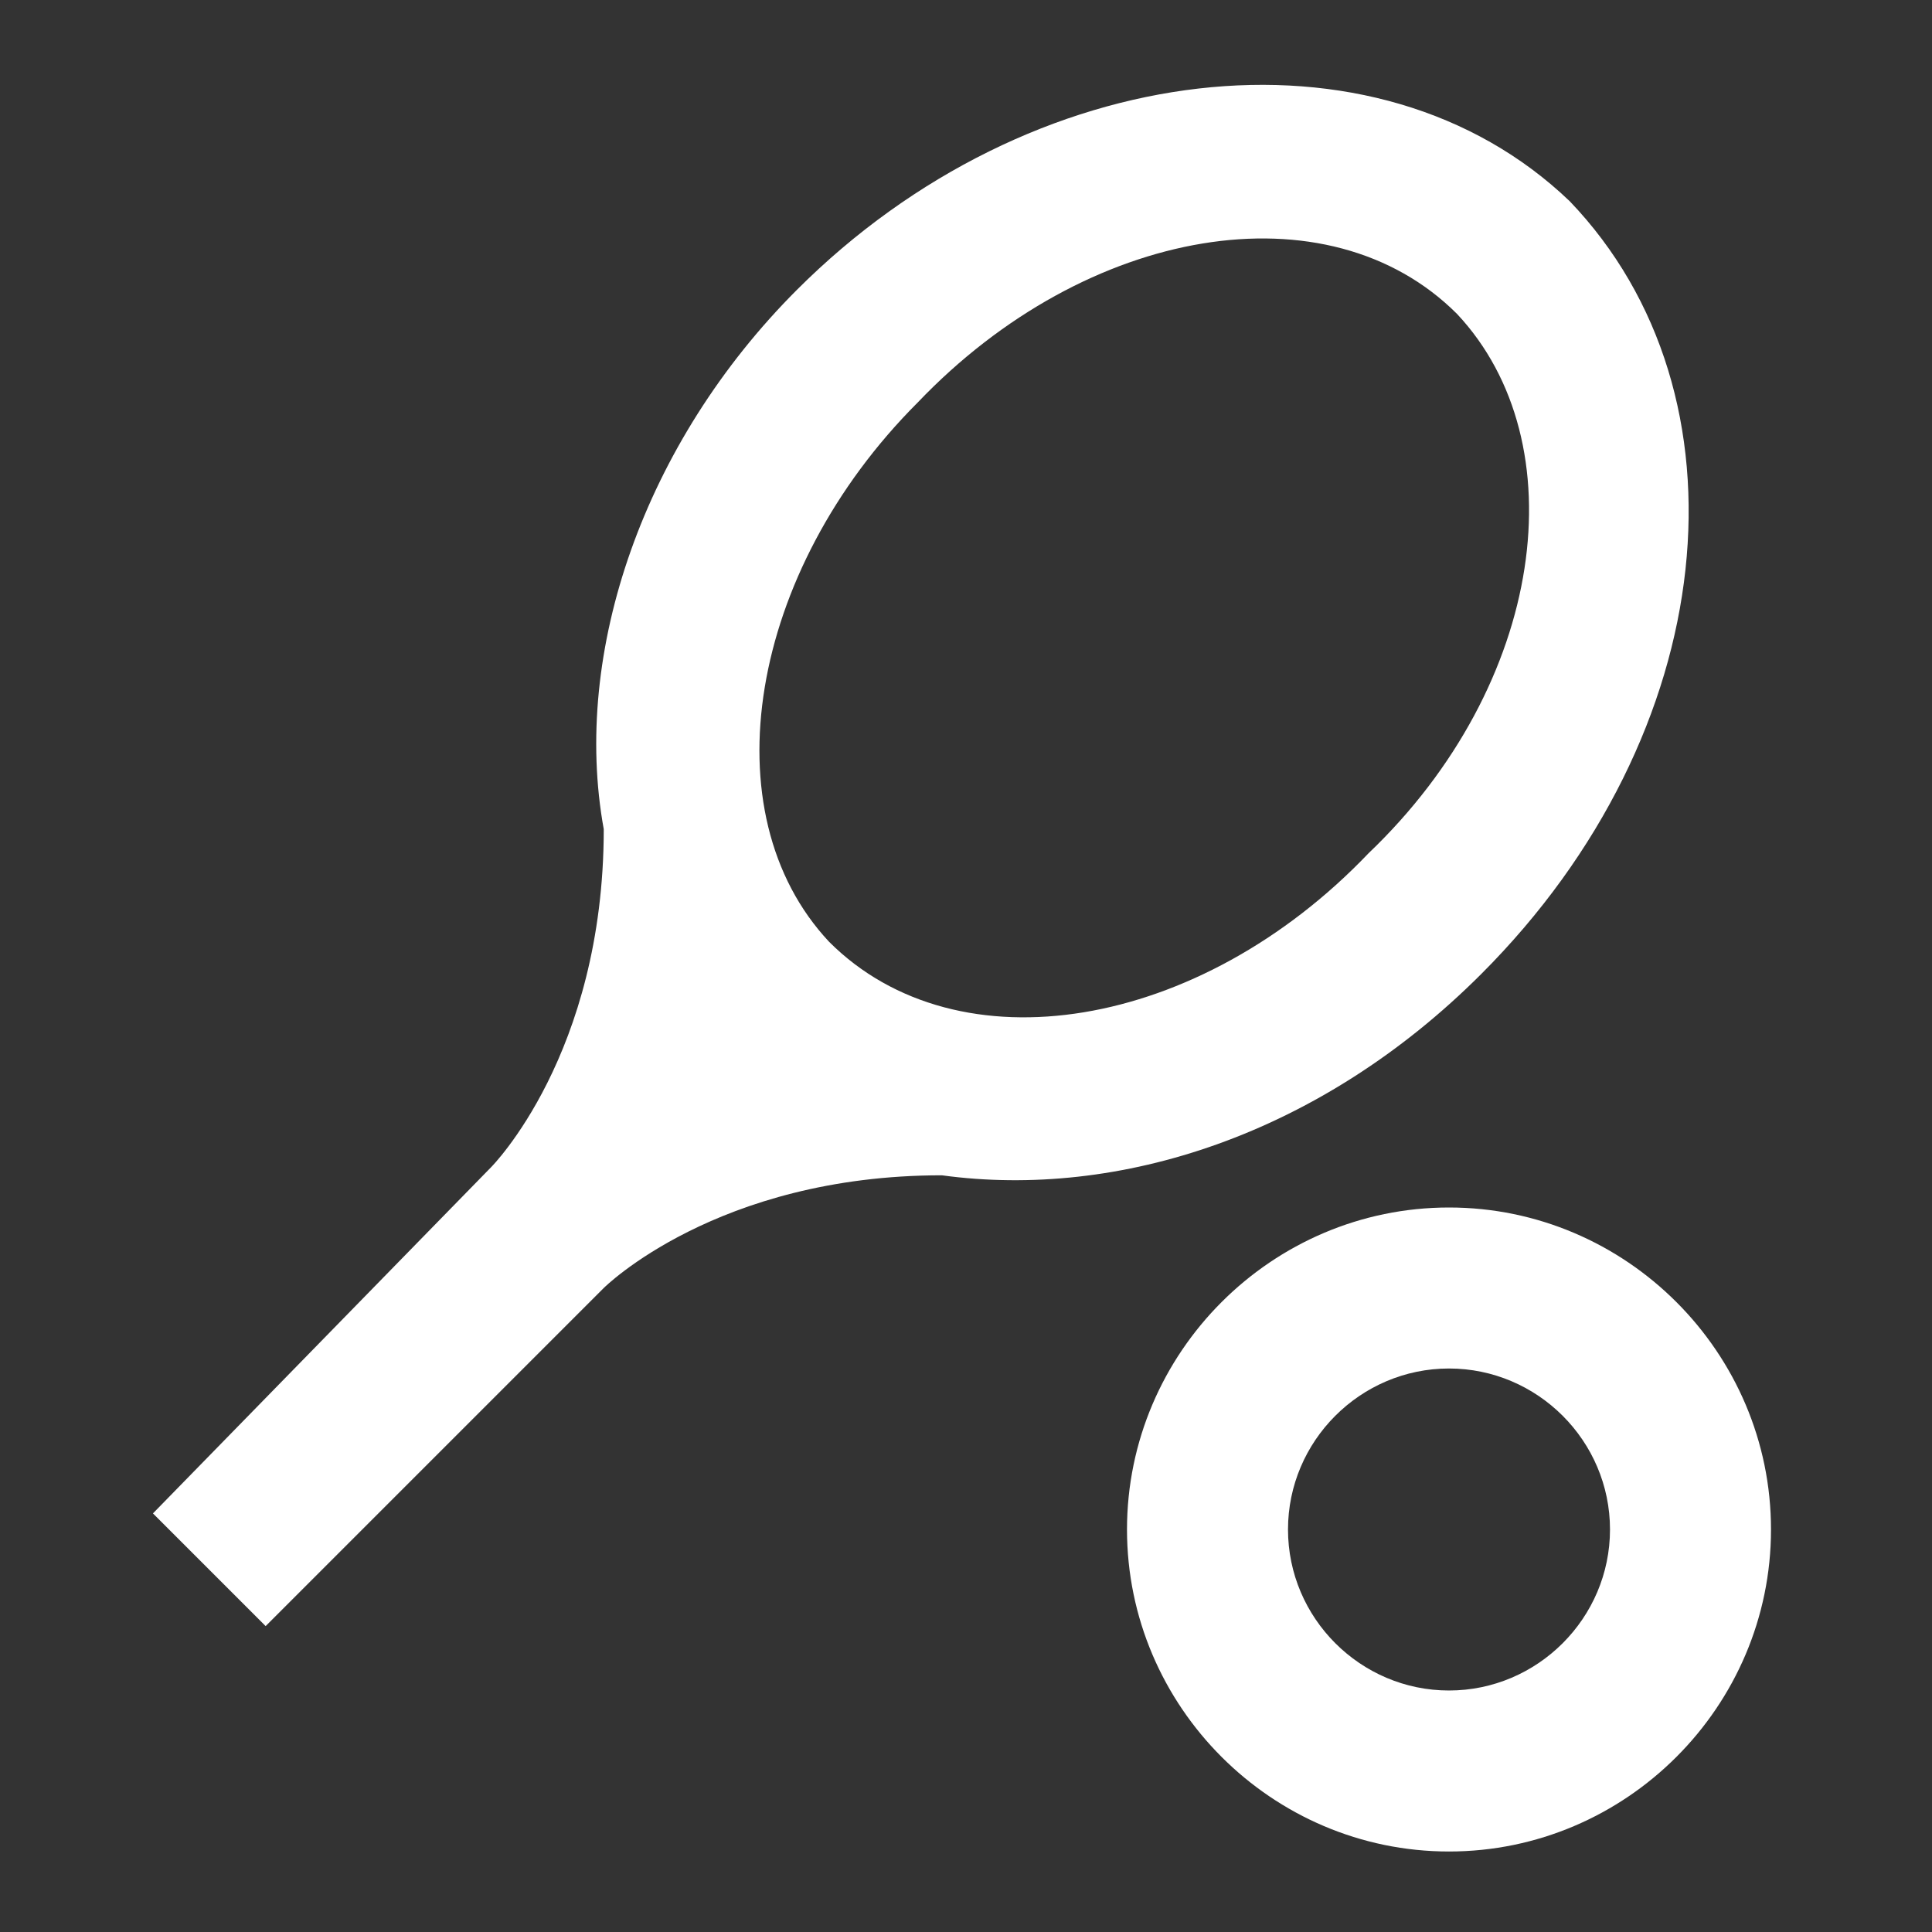 <?xml version="1.0" encoding="utf-8"?>
<!-- Generator: Adobe Illustrator 27.5.0, SVG Export Plug-In . SVG Version: 6.00 Build 0)  -->
<svg version="1.1" id="Layer_1" xmlns="http://www.w3.org/2000/svg" xmlns:xlink="http://www.w3.org/1999/xlink" x="0px" y="0px"
	 viewBox="0 0 24 24" style="enable-background:new 0 0 24 24;" xml:space="preserve">
<rect x="0" y="0" width="24" height="24" fill="#333333" stroke="none"/>
<style type="text/css">
	.st0{fill:#FFFFFF;}
</style>
<path class="st0" d="M18,15c2.2,0,4,1.8,4,4s-1.8,4-4,4s-4-1.8-4-4S15.8,15,18,15 M18,17c-1.1,0-2,0.9-2,2s0.9,2,2,2s2-0.9,2-2
	S19.1,17,18,17 M6.1,14.5c0,0,1.4-1.4,1.4-4.2C7.1,8.1,8,5.5,9.9,3.6c2.9-2.9,7.2-3.4,9.6-1.1c2.3,2.4,1.9,6.6-1.1,9.6
	c-2,2-4.5,2.8-6.7,2.5c-2.8,0-4.2,1.4-4.2,1.4l-4.2,4.2l-1.4-1.4L6.1,14.5 M18.1,3.9c-1.6-1.6-4.6-1.1-6.7,1.1
	c-2.1,2.1-2.6,5.1-1.1,6.7c1.6,1.6,4.6,1.1,6.7-1.1C19.2,8.5,19.6,5.5,18.1,3.9z"/>
</svg>
